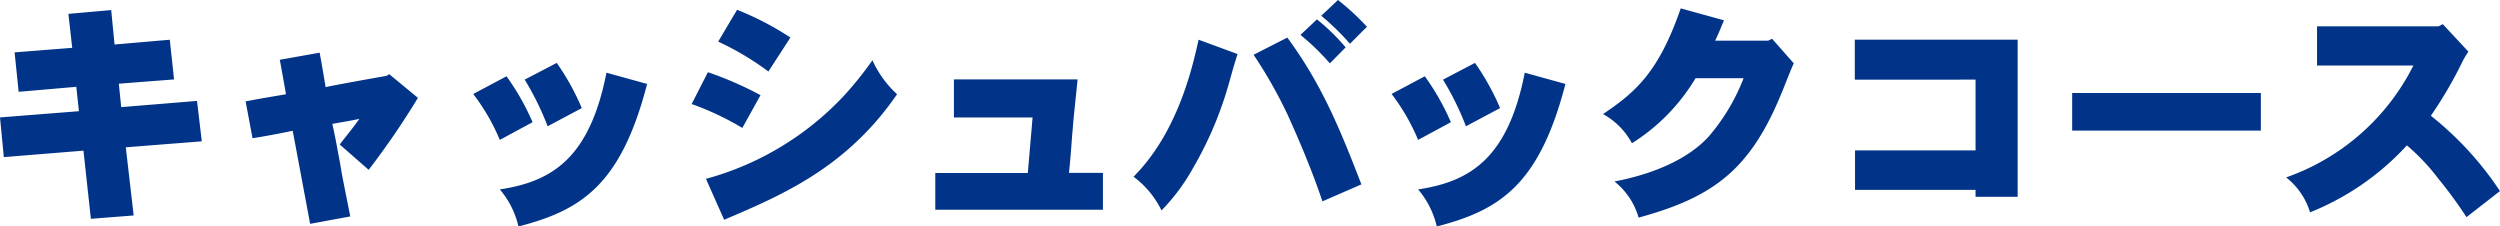 <svg xmlns="http://www.w3.org/2000/svg" width="292.712" height="26.516" viewBox="0 0 292.712 26.516">
  <path id="パス_114482" data-name="パス 114482" d="M-138.18-22.176l.448,3.976-6.748.532.476,4.62,6.748-.588.308,2.856-9.24.728.448,4.648,9.324-.756.868,7.98,5.012-.392-.924-7.98,8.9-.7-.56-4.732-8.876.728-.28-2.744,6.468-.5-.5-4.648-6.468.56-.392-4.032Zm24.752,5.376c.252,1.316.476,2.66.728,4.032-1.6.28-3.164.532-4.732.84l.812,4.312c1.6-.252,3.192-.56,4.7-.868.2,1.008,1.9,10.136,2.044,10.892l4.7-.868c-.616-3.108-.952-4.676-1.2-6.272-.252-1.26-.448-2.548-.9-4.564,1.092-.2,2.156-.364,3.164-.588-.7,1.008-1.568,2.044-2.3,3l3.388,2.968a91.087,91.087,0,0,0,5.768-8.428l-3.36-2.772-.308.2c-1.82.308-5.964,1.064-7.14,1.316-.224-1.372-.448-2.688-.7-4.032Zm28.672,2.324a33.234,33.234,0,0,1,2.688,5.46l4-2.128A28.987,28.987,0,0,0-81-16.436Zm9.576-.812C-77.14-5.32-81.508-2.548-87.668-1.624a10.205,10.205,0,0,1,2.184,4.34c7.392-1.9,12.012-4.9,15.064-16.688Zm-15.6,2.492A24.129,24.129,0,0,1-87.668-7.42l3.836-2.072a28.5,28.5,0,0,0-3.052-5.376ZM-62.1-18.928a33.316,33.316,0,0,1,5.88,3.5l2.576-3.976a34,34,0,0,0-6.244-3.248Zm-3.108,7.308a33.06,33.06,0,0,1,5.936,2.8l2.128-3.836a40.206,40.206,0,0,0-6.16-2.688ZM-61.4,1.932c6.776-2.884,14.336-6.1,20.244-14.7a12.244,12.244,0,0,1-2.884-3.976,41.64,41.64,0,0,1-3.192,4,34.522,34.522,0,0,1-16.3,9.884ZM-34.5-14.5v4.452h9.212l-.56,6.5H-36.68V.756h19.628V-3.556h-3.976c.224-2.072.308-3.724.448-5.264.112-1.456.28-2.8.56-5.684ZM8.512-21.952a28.651,28.651,0,0,1,3.36,3.276l1.988-1.988A29.393,29.393,0,0,0,10.472-23.8Zm-2.436,2.24A27.6,27.6,0,0,1,9.52-16.38l1.848-1.876a24.8,24.8,0,0,0-3.36-3.276ZM.588-17.388a54.01,54.01,0,0,1,4,7.056c.28.644,2.436,5.264,4.06,10.108l4.564-1.988C10.668-8.792,8.54-13.972,4.536-19.4Zm-6.44-1.764c-.98,4.564-2.884,11.284-7.616,16.044A10.789,10.789,0,0,1-10.192.84,23.465,23.465,0,0,0-6.44-4.228a42.529,42.529,0,0,0,4.032-9.436c.252-.812.476-1.82,1.12-3.808Zm28.616,4.676a33.234,33.234,0,0,1,2.688,5.46l4-2.128a28.987,28.987,0,0,0-2.94-5.292Zm9.576-.812C30.38-5.32,26.012-2.548,19.852-1.624a10.205,10.205,0,0,1,2.184,4.34c7.392-1.9,12.012-4.9,15.064-16.688ZM16.744-12.8A24.129,24.129,0,0,1,19.852-7.42l3.836-2.072a28.505,28.505,0,0,0-3.052-5.376ZM50.6-22.82c-2.576,7.448-5.264,9.8-9.1,12.376a8.445,8.445,0,0,1,3.388,3.416,22.757,22.757,0,0,0,7.448-7.616H57.96a23.3,23.3,0,0,1-4.088,6.832C51.52-5.236,47.6-3.472,42.84-2.548A8.244,8.244,0,0,1,45.668,1.68C54.376-.7,58.716-3.892,62.384-12.852c.224-.5,1.176-3,1.456-3.528l-2.548-2.884-.448.224H54.628c.448-.9.728-1.68,1.036-2.38ZM70.98-19.152v4.676H85.12v8.288H71.008v4.62H85.12v.812h4.928v-18.4Zm25.452,6.244v4.4h22.092v-4.4Zm42.9-7.812H125.1v4.592h11.284a26.467,26.467,0,0,1-14.9,13.1,8.235,8.235,0,0,1,2.8,4.088,31,31,0,0,0,11.34-7.84A24.586,24.586,0,0,1,139.3-2.884a50.227,50.227,0,0,1,3.3,4.508l3.92-3.052a38.015,38.015,0,0,0-8.092-8.82,48,48,0,0,0,3.612-6.16,9.418,9.418,0,0,1,.784-1.344l-3-3.22Z" transform="translate(146.188 23.8)" fill="#013489" opacity="0.999"/>
</svg>
